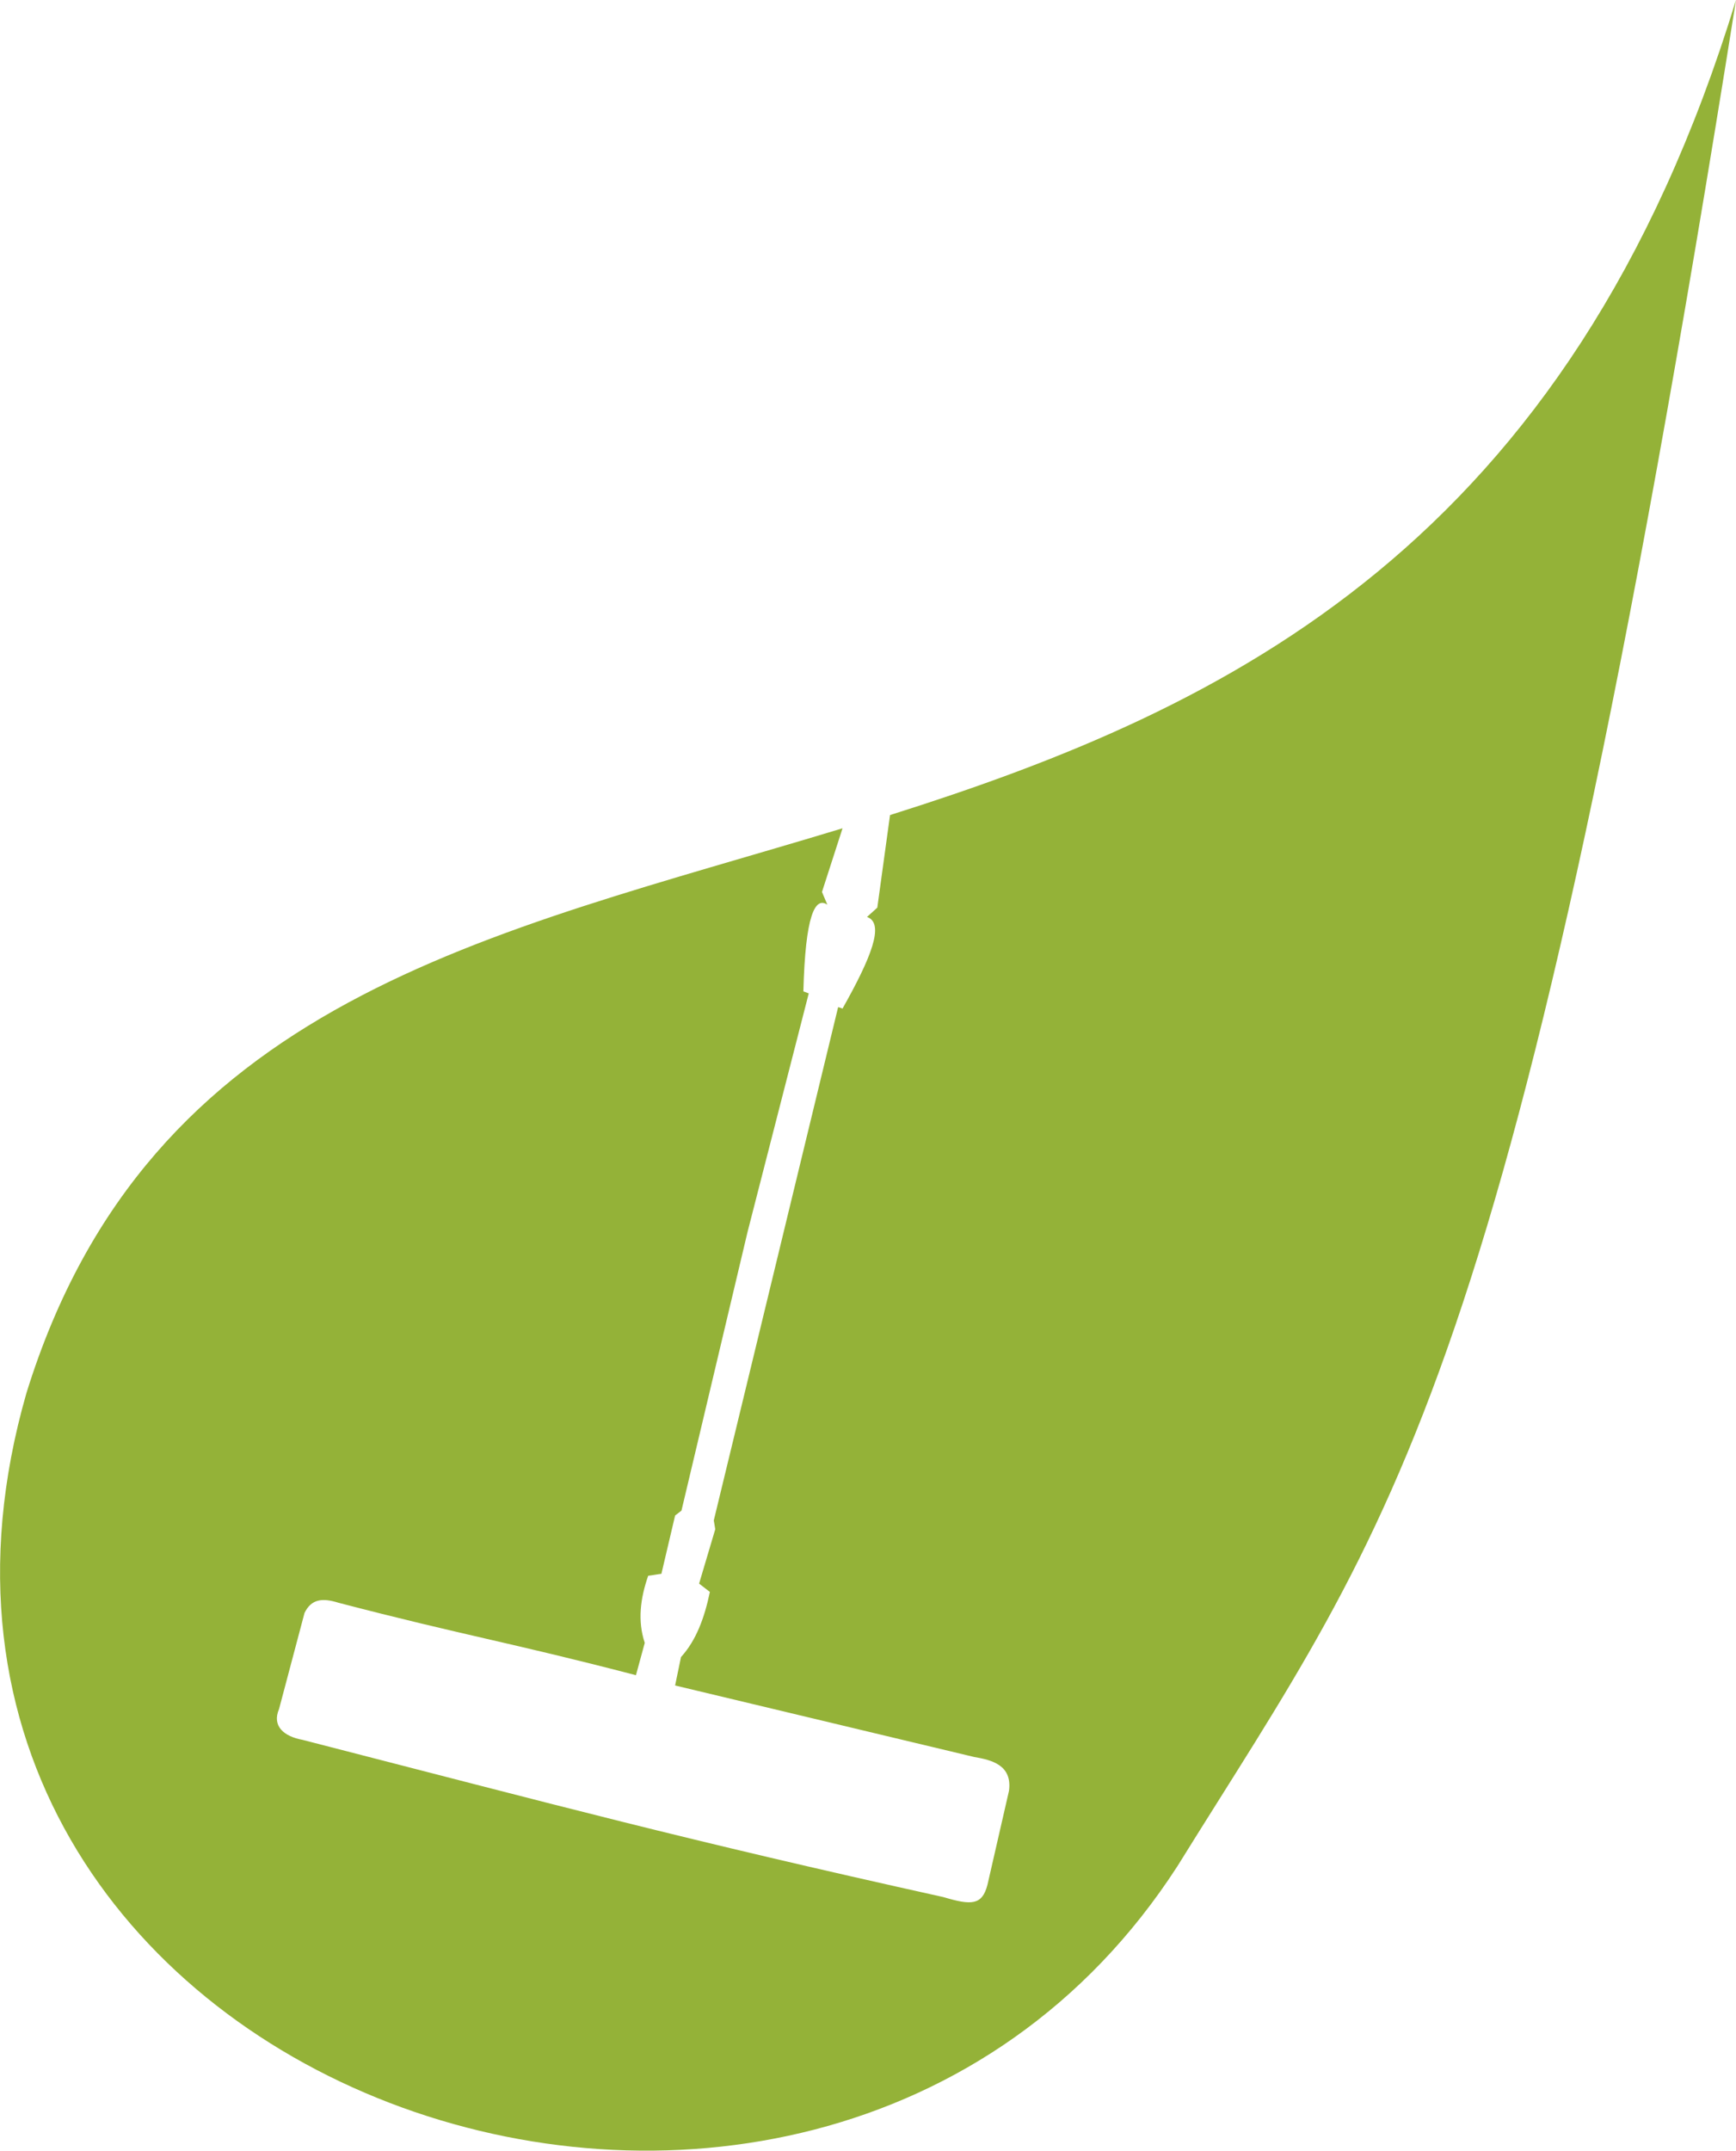 <?xml version="1.0" encoding="UTF-8"?> <svg xmlns="http://www.w3.org/2000/svg" xmlns:xlink="http://www.w3.org/1999/xlink" version="1.1" id="Layer_1" x="0px" y="0px" viewBox="0 0 354.6 439.1" style="enable-background:new 0 0 354.6 439.1;" xml:space="preserve"> <style type="text/css"> .st0{fill:#94B238;} </style> <path class="st0" d="M354.6,0c-34,111.3-103.7,144.6-172.8,166.4l-2.6,18.9l-2.1,1.9c3.7,1.3,0.8,8.4-5,18.7 c-0.3-0.1-0.6-0.2-0.9-0.3l-25.4,104.8l0.3,1.8l-3.3,11.1l2.2,1.7c-1.1,5.3-2.8,9.9-5.9,13.3l-1.2,5.8l61.1,14.6 c3.5,0.6,7.8,1.6,7.1,6.9l-4.4,19.2c-1.1,4.2-3.3,4.2-9,2.5c-53.7-11.9-77.6-18.4-130.9-32.1c-3.8-0.7-6.3-2.8-4.8-6.3l5.2-19.6 c1.4-2.9,3.7-3.1,6.9-2.1c25.7,6.7,35.1,8.1,60.8,14.8l1.8-6.6c-1.5-4.5-0.9-9.1,0.7-13.7c0.9-0.1,1.8-0.3,2.7-0.4l2.8-11.9l1.3-1 l13.5-56.9l12.5-48.7l-1.1-0.4c0.4-15.6,2.4-19.4,4.9-17.7c-0.4-0.9-0.7-1.7-1.1-2.6l4.2-13C99.9,191,30.4,203.8,5.4,284.4 C-35.3,426,165.5,497,240.5,381C285.1,309.1,309.1,285.9,354.6,0"></path> </svg> 